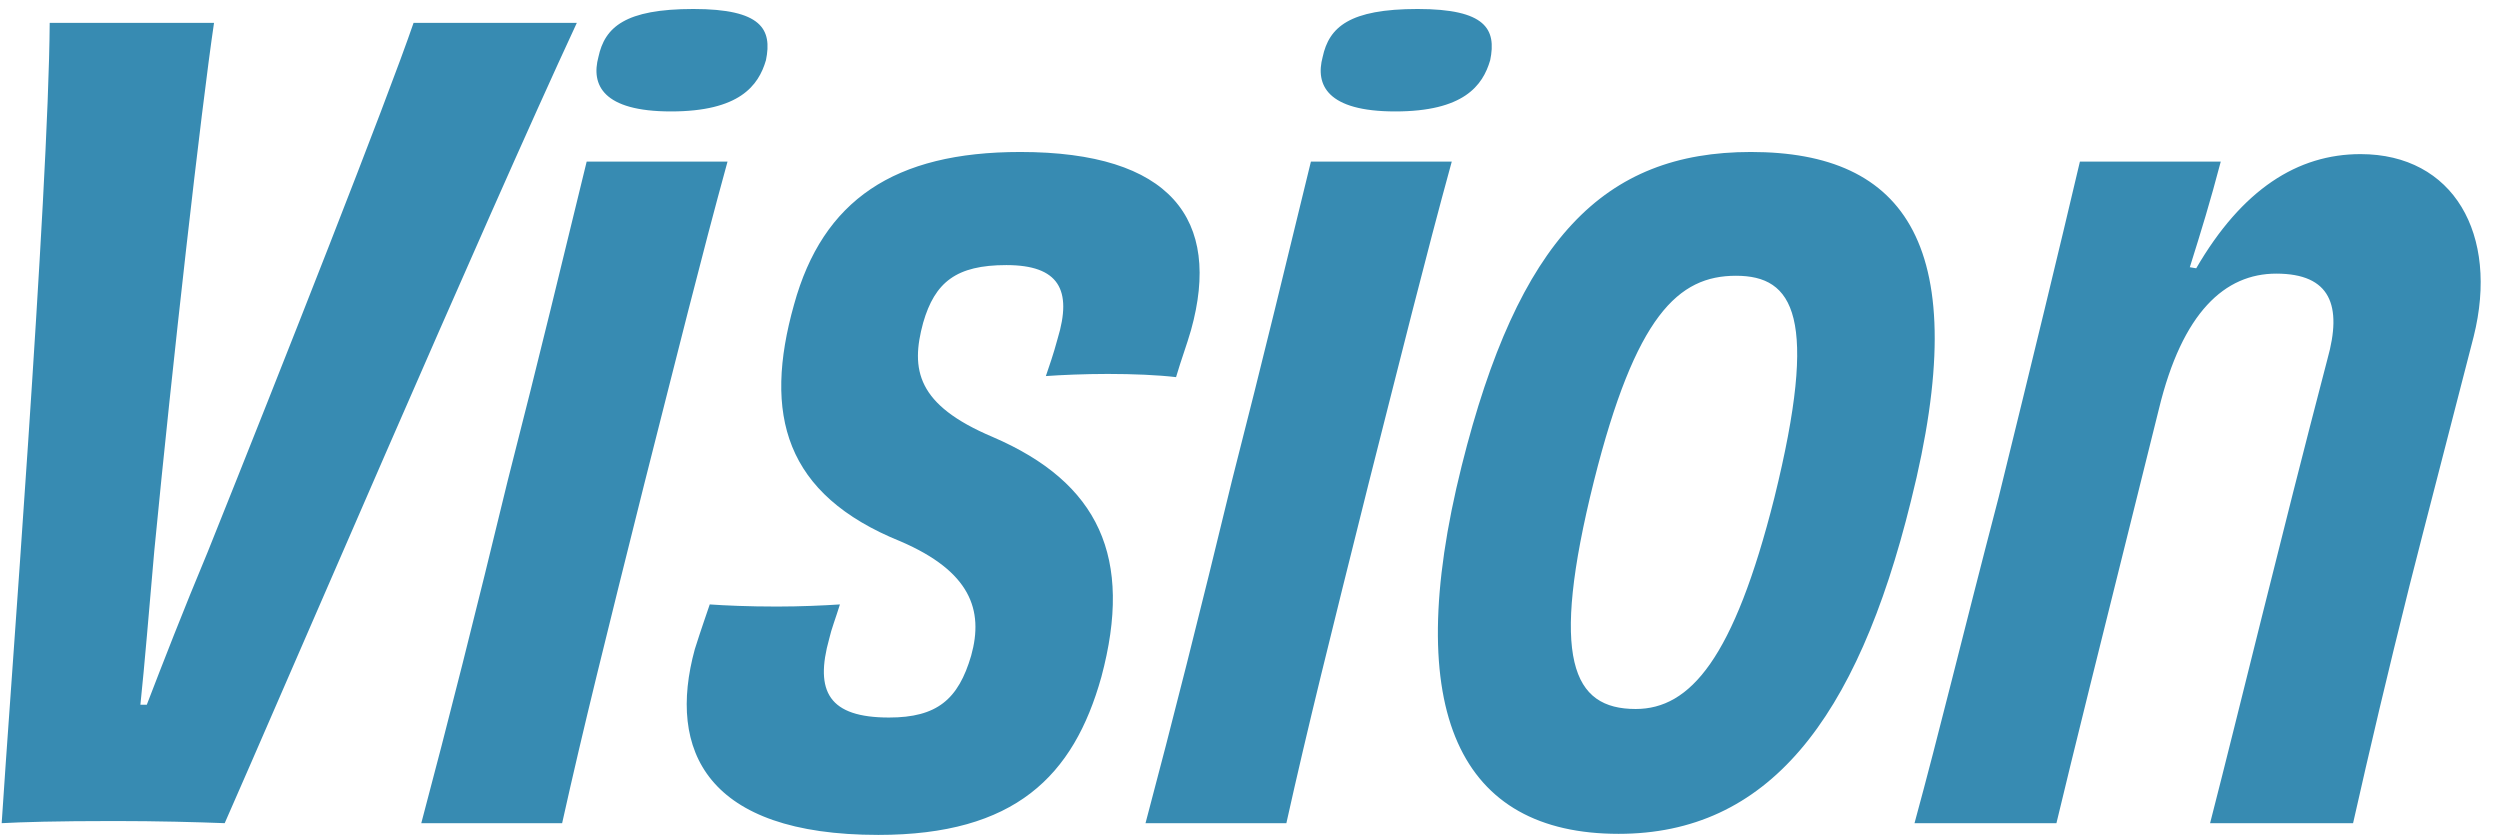 <svg width="164" height="55" viewBox="0 0 164 55" fill="none" xmlns="http://www.w3.org/2000/svg">
<path d="M27.13 1.5H37.84C31.82 14.45 18.17 46.23 14.74 54C12.92 53.93 10.33 53.86 7.53 53.86C3.61 53.86 1.44 53.93 0.11 54C0.6 46.23 3.19 12.77 3.26 1.5H14.04C13.2 7.17 11.31 23.83 10.12 36.15C9.77 40.14 9.49 43.57 9.21 46.23H9.63C10.68 43.5 12.01 40.07 13.62 36.22C18.59 23.83 25.38 6.61 27.13 1.5ZM50.246 3.95C49.756 5.63 48.496 7.31 44.016 7.31C39.536 7.31 38.766 5.56 39.256 3.74C39.676 1.78 41.006 0.59 45.486 0.59C49.966 0.59 50.666 1.92 50.246 3.95ZM36.876 54H27.636C29.386 47.42 31.206 40.21 33.306 31.53C35.406 23.34 36.946 16.9 38.486 10.6H47.726C45.976 16.97 44.366 23.48 42.266 31.74C39.746 41.82 38.276 47.7 36.876 54ZM58.319 47.07C61.469 47.07 62.869 45.88 63.709 43.01C64.549 40 63.639 37.48 59.089 35.52C51.459 32.44 50.059 27.19 52.089 19.98C53.979 13.12 58.669 9.97 66.929 9.97C76.799 9.97 80.159 14.38 78.129 21.66C77.849 22.64 77.499 23.55 77.149 24.74C75.959 24.6 74.349 24.53 72.669 24.53C71.129 24.53 69.589 24.6 68.609 24.67C68.819 24.04 69.099 23.27 69.379 22.22C70.359 19 69.449 17.39 66.019 17.39C62.729 17.39 61.329 18.51 60.559 21.17C59.719 24.25 60.139 26.56 65.109 28.66C72.109 31.67 74.349 36.57 72.249 44.41C70.429 50.92 66.579 54.77 57.619 54.77C46.349 54.77 43.759 49.24 45.579 42.59C45.999 41.26 46.349 40.28 46.559 39.65C47.539 39.72 49.079 39.79 50.969 39.79C52.509 39.79 54.049 39.72 55.099 39.65C54.819 40.56 54.539 41.26 54.399 41.89C53.419 45.39 54.399 47.07 58.319 47.07ZM97.756 3.95C97.266 5.63 96.006 7.31 91.526 7.31C87.046 7.31 86.276 5.56 86.766 3.74C87.186 1.78 88.516 0.59 92.996 0.59C97.476 0.59 98.176 1.92 97.756 3.95ZM84.386 54H75.146C76.896 47.42 78.716 40.21 80.816 31.53C82.916 23.34 84.456 16.9 85.996 10.6H95.236C93.486 16.97 91.876 23.48 89.776 31.74C87.256 41.82 85.786 47.7 84.386 54ZM116.399 32.65C119.339 20.75 117.659 18.09 113.879 18.09C110.099 18.09 107.299 20.68 104.569 31.53C101.629 43.29 103.169 46.51 107.299 46.51C110.869 46.51 113.739 43.22 116.399 32.65ZM125.359 32.86C121.789 47.35 115.909 54.7 106.179 54.7C95.819 54.7 91.829 46.79 95.889 30.55C99.599 15.71 105.199 9.97 114.859 9.97C125.009 9.97 129.559 16.13 125.359 32.86ZM143.652 17.53L144.072 17.6C147.082 12.42 150.722 10.11 154.852 10.11C160.942 10.11 163.952 15.36 162.272 22.08C160.242 29.99 159.262 33.7 158.072 38.39C156.602 44.27 155.482 49.03 154.362 54H144.982C146.942 46.37 149.532 35.59 152.682 23.55C153.662 20.05 152.892 17.95 149.322 17.95C145.962 17.95 143.162 20.47 141.622 26.84C137.352 43.99 136.092 49.03 134.902 54H125.592C127.272 47.84 128.602 42.24 131.122 32.58C133.362 23.48 135.112 16.27 136.442 10.6H145.682C144.982 13.26 144.422 15.08 143.652 17.53Z" fill="#378BB2"/>
</svg>
